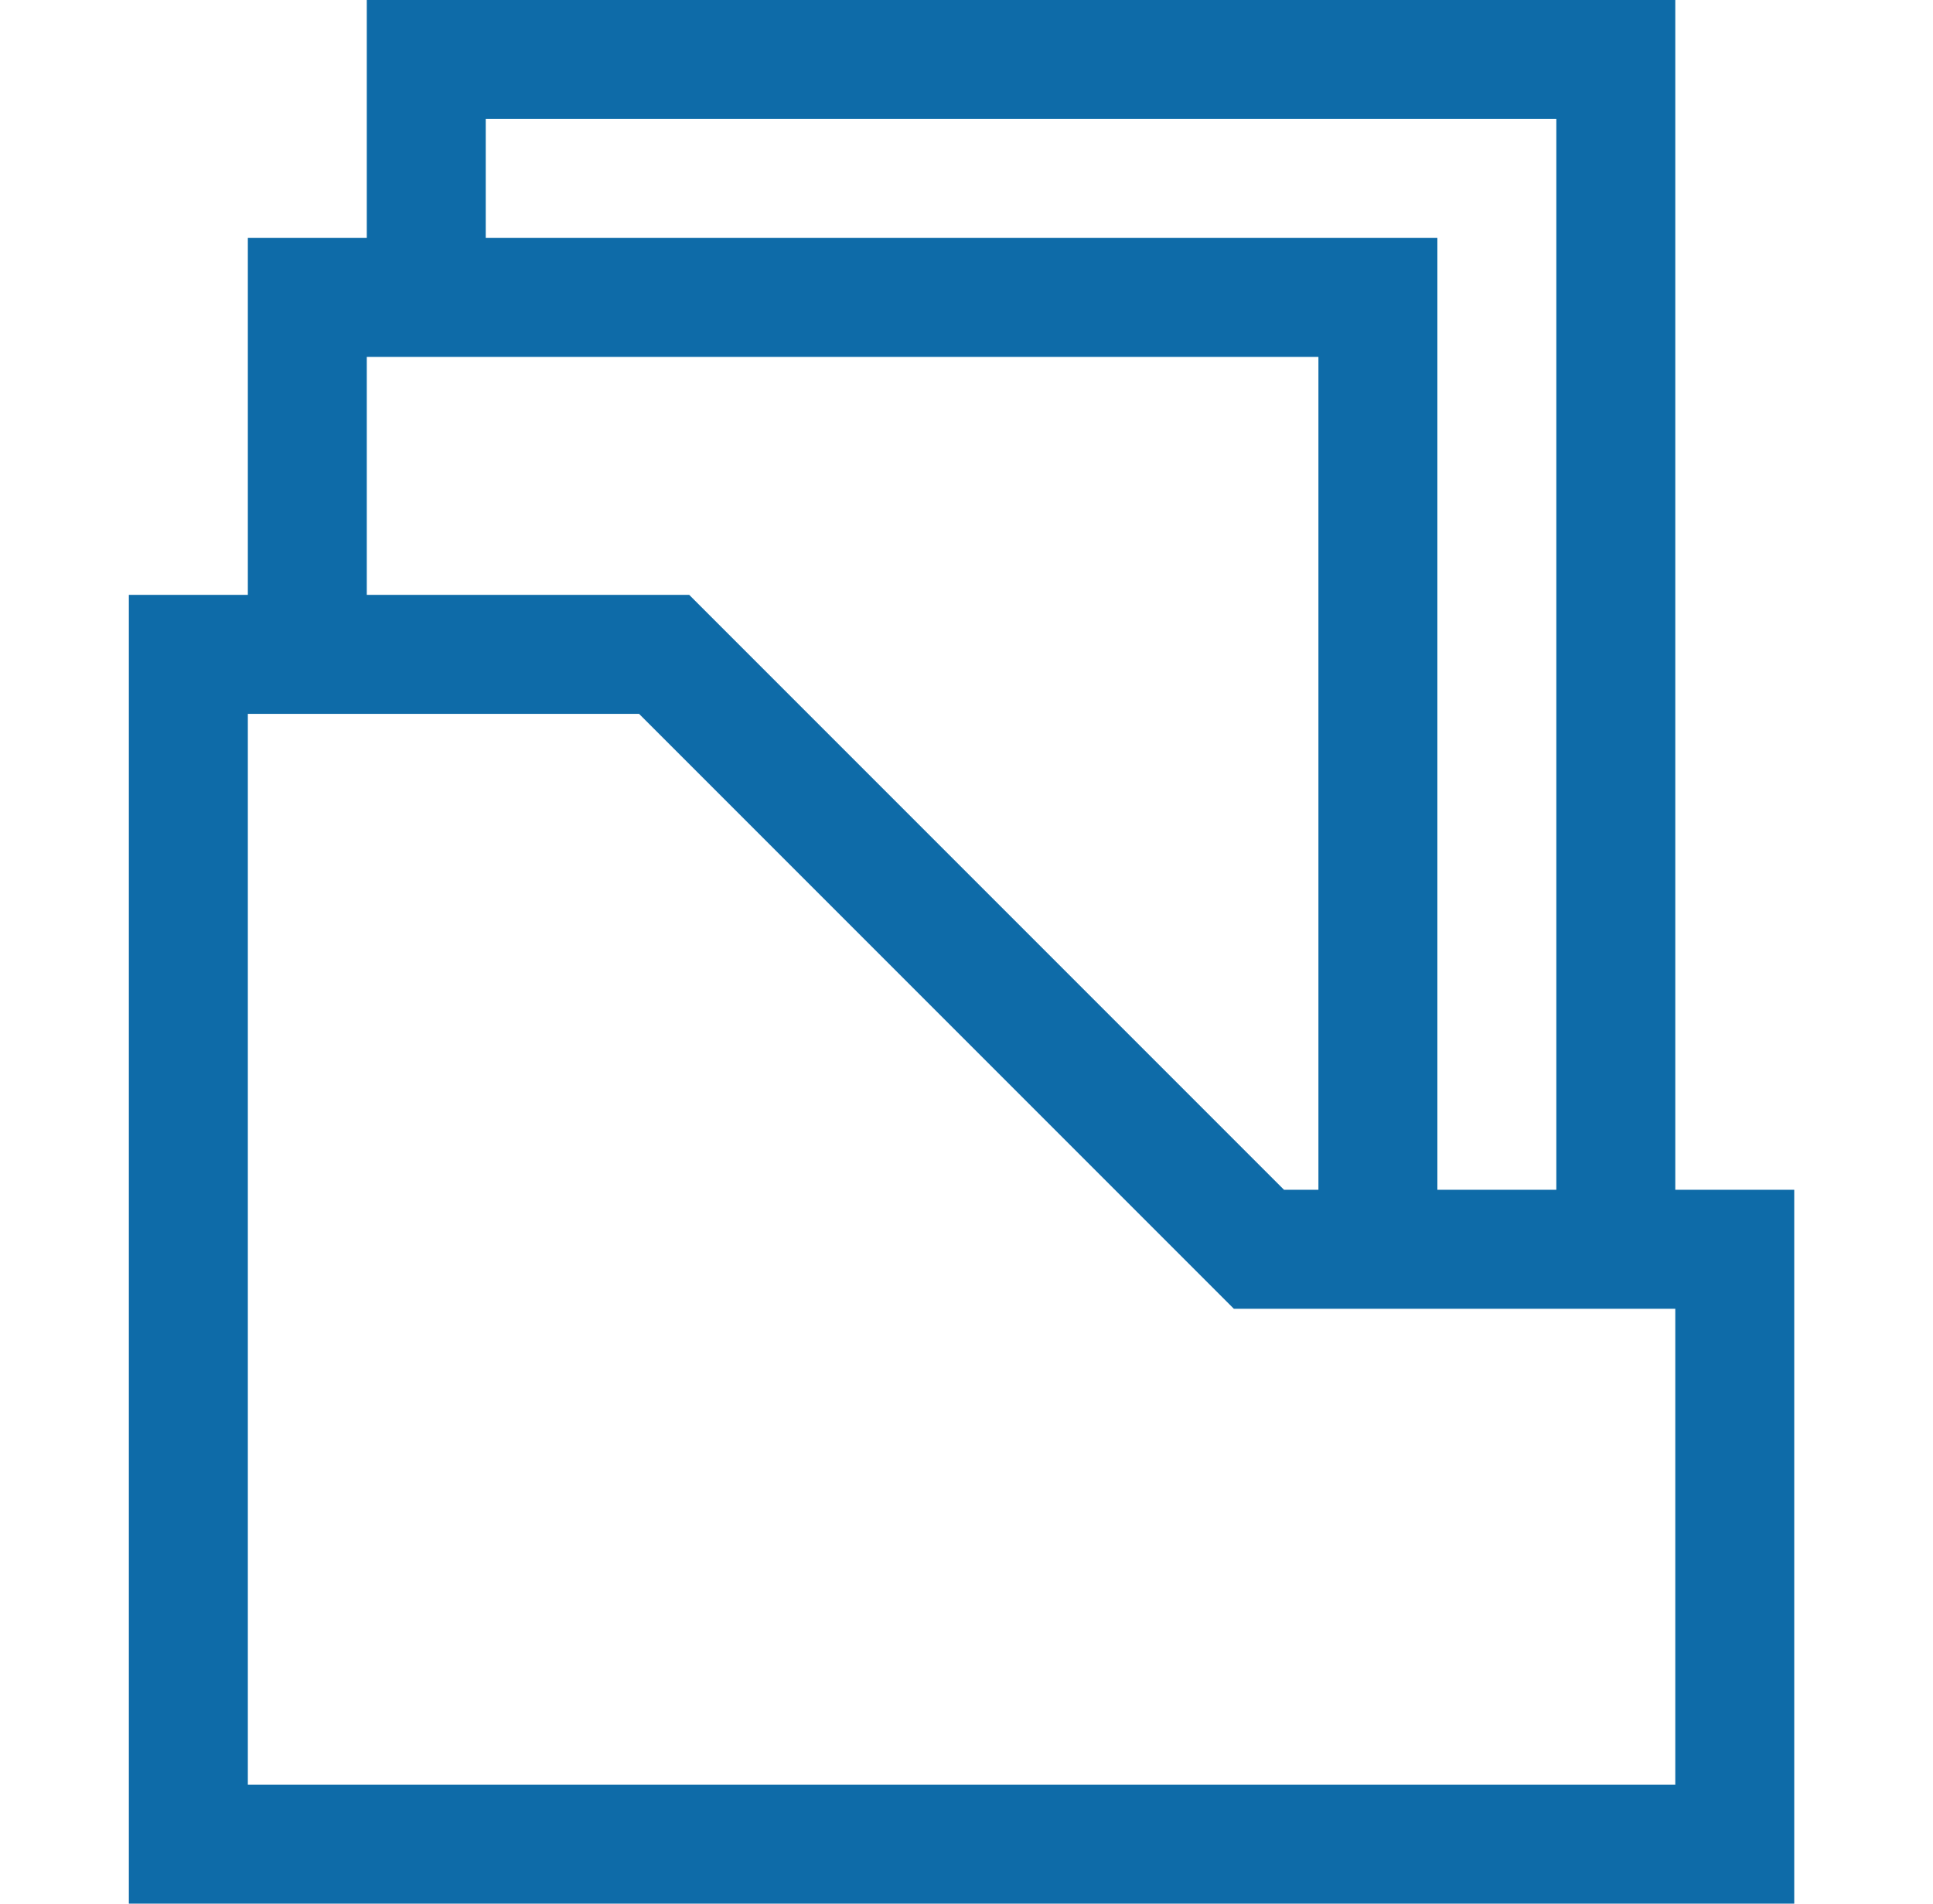 <?xml version="1.0" encoding="UTF-8"?>
<svg xmlns="http://www.w3.org/2000/svg" width="65" height="64" viewBox="0 0 65 64" fill="none">
  <path d="M56.334 40H60.334V64H4.333V20H8.334V8H12.334V0H56.334V40ZM16.334 4V8H48.334V40H52.334V4H16.334ZM12.334 12V20H23.177L43.177 40H44.334V12H12.334ZM56.334 60V44H41.49L21.49 24H8.334V60H56.334Z" fill="#0E6BA8"></path>
</svg>
